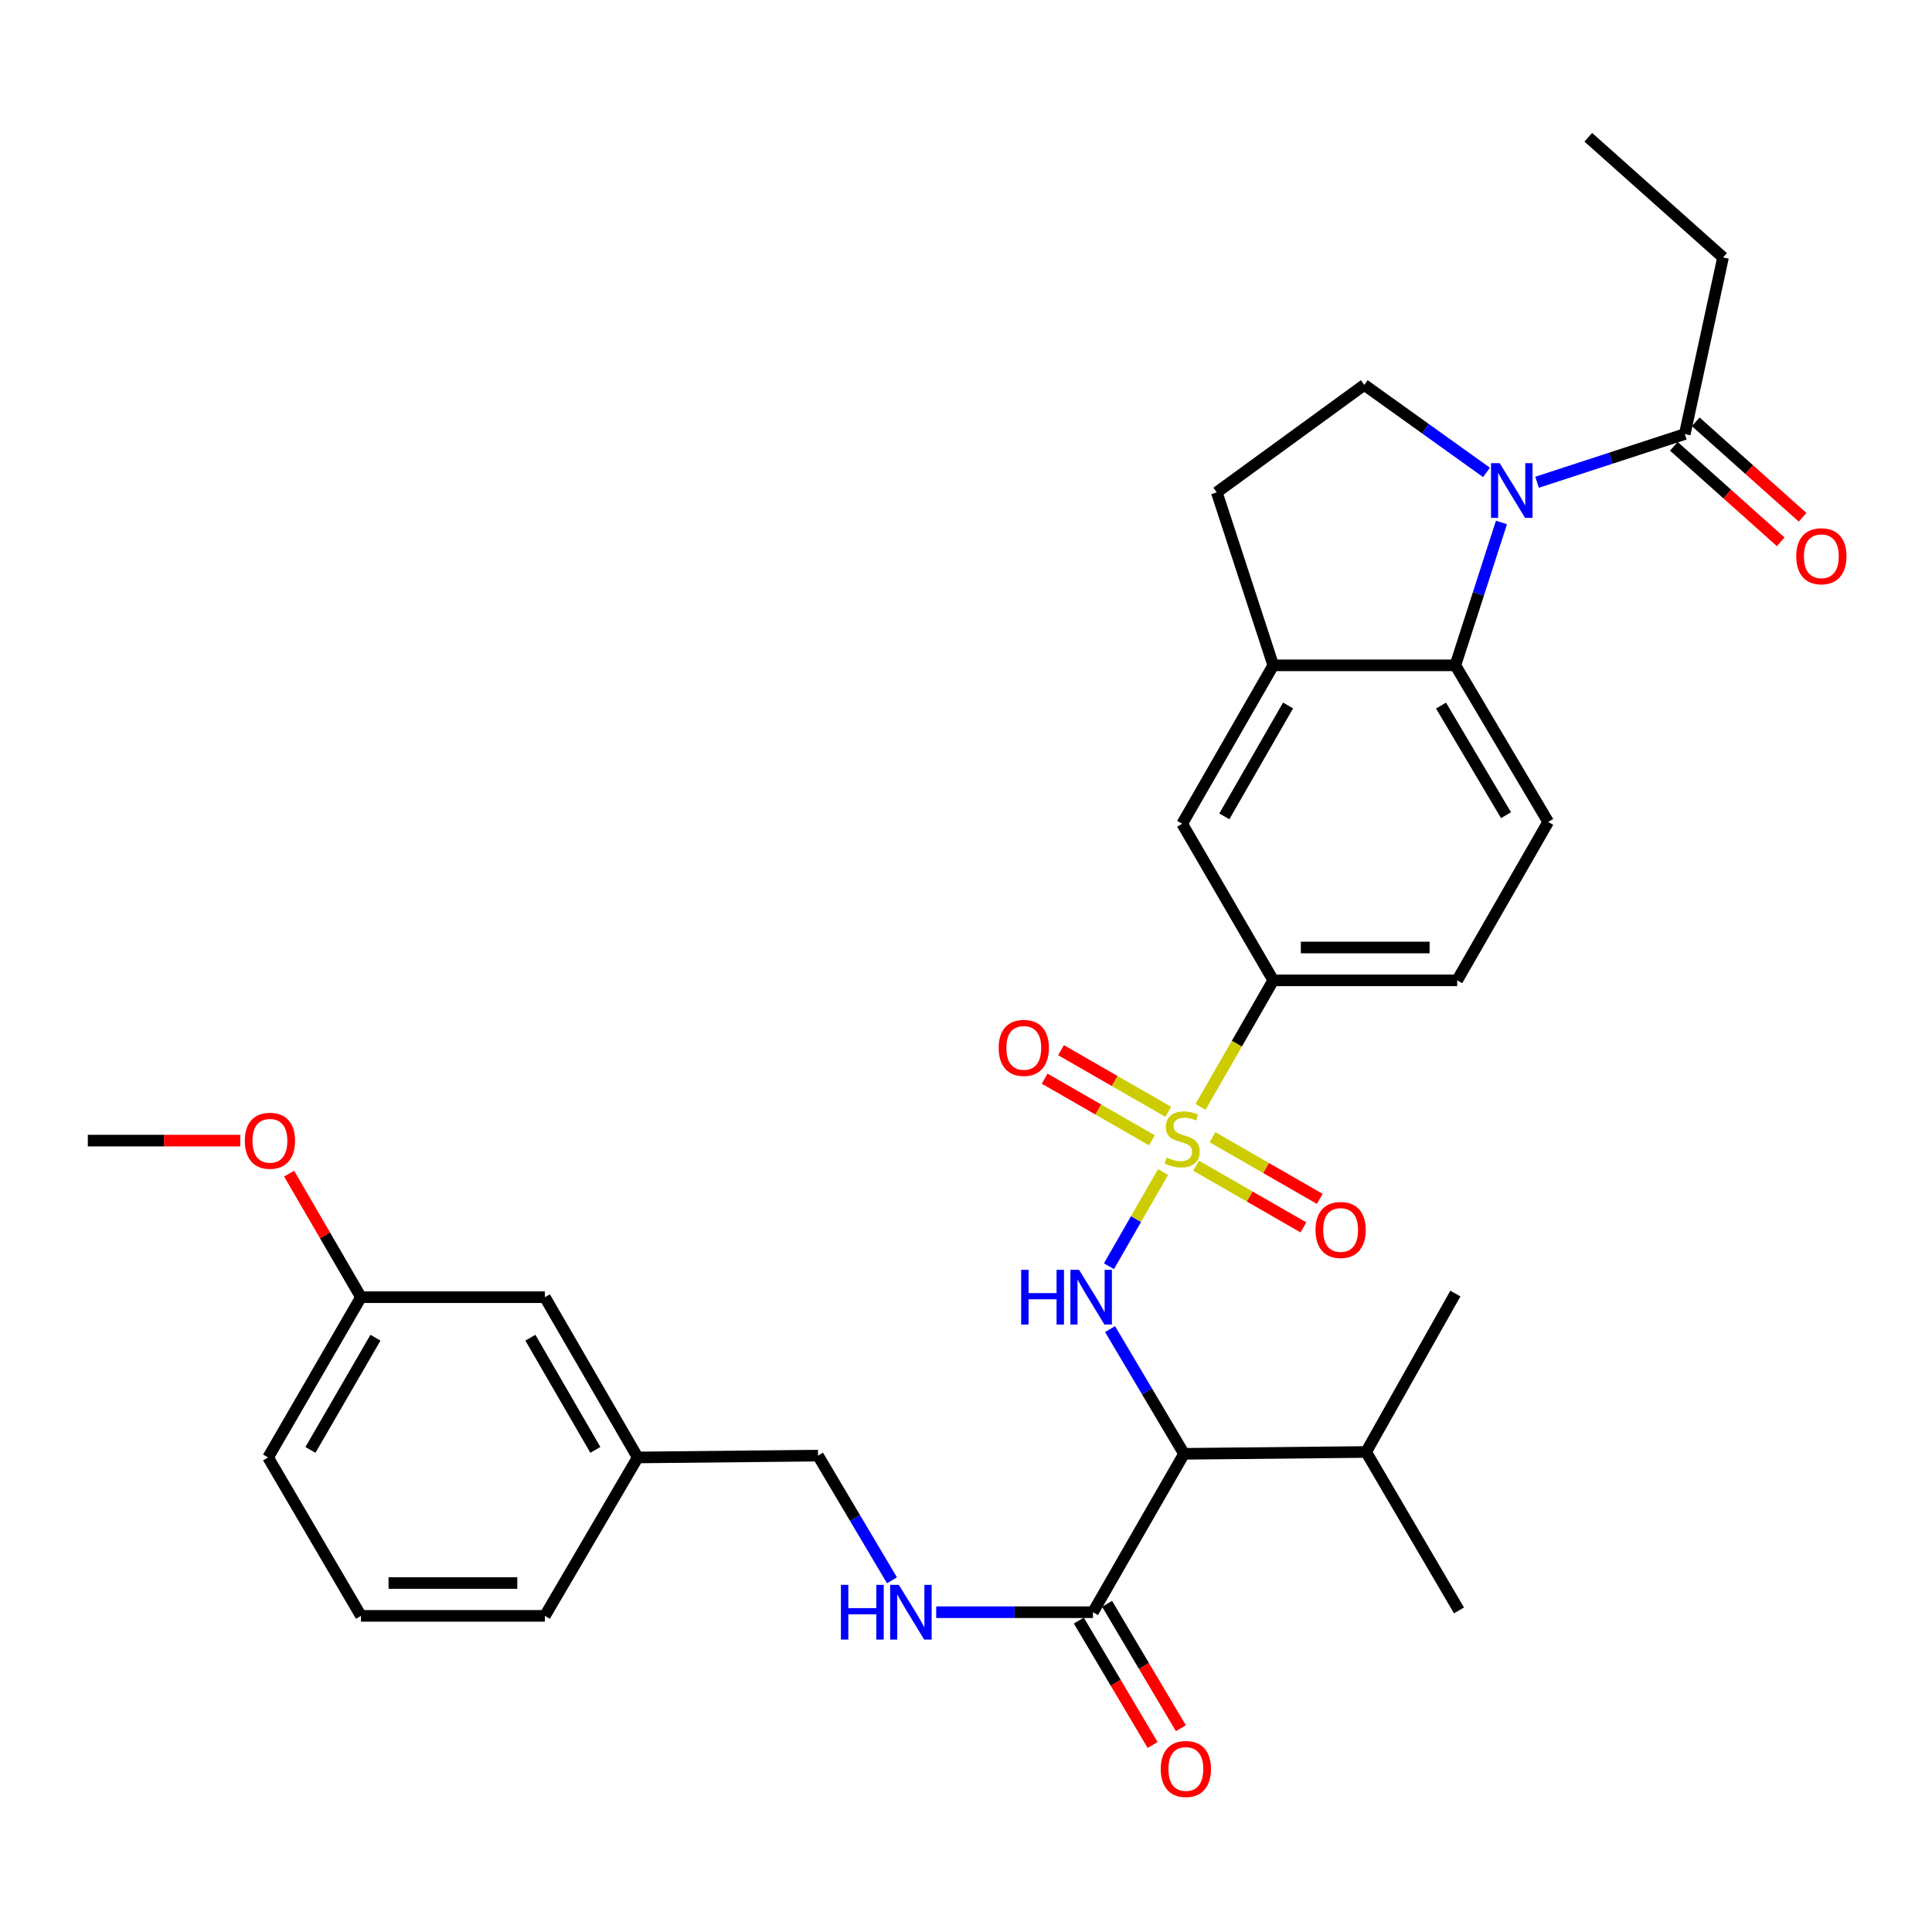 <?xml version='1.0' encoding='iso-8859-1'?>
<svg version='1.1' baseProfile='full'
              xmlns='http://www.w3.org/2000/svg'
                      xmlns:rdkit='http://www.rdkit.org/xml'
                      xmlns:xlink='http://www.w3.org/1999/xlink'
                  xml:space='preserve'
width='1000px' height='1000px' viewBox='0 0 1000 1000'>
<!-- END OF HEADER -->
<rect style='opacity:1.0;fill:#FFFFFF;stroke:none' width='1000' height='1000' x='0' y='0'> </rect>
<path class='bond-1' d='M 601.988,606.666 L 587.987,631.033' style='fill:none;fill-rule:evenodd;stroke:#CCCC00;stroke-width:6px;stroke-linecap:butt;stroke-linejoin:miter;stroke-opacity:1' />
<path class='bond-1' d='M 587.987,631.033 L 573.986,655.399' style='fill:none;fill-rule:evenodd;stroke:#0000FF;stroke-width:6px;stroke-linecap:butt;stroke-linejoin:miter;stroke-opacity:1' />
<path class='bond-4' d='M 621.374,572.937 L 640.205,540.182' style='fill:none;fill-rule:evenodd;stroke:#CCCC00;stroke-width:6px;stroke-linecap:butt;stroke-linejoin:miter;stroke-opacity:1' />
<path class='bond-4' d='M 640.205,540.182 L 659.036,507.427' style='fill:none;fill-rule:evenodd;stroke:#000000;stroke-width:6px;stroke-linecap:butt;stroke-linejoin:miter;stroke-opacity:1' />
<path class='bond-10' d='M 619.104,603.372 L 646.867,619.328' style='fill:none;fill-rule:evenodd;stroke:#CCCC00;stroke-width:6px;stroke-linecap:butt;stroke-linejoin:miter;stroke-opacity:1' />
<path class='bond-10' d='M 646.867,619.328 L 674.629,635.284' style='fill:none;fill-rule:evenodd;stroke:#FF0000;stroke-width:6px;stroke-linecap:butt;stroke-linejoin:miter;stroke-opacity:1' />
<path class='bond-10' d='M 627.579,588.626 L 655.341,604.582' style='fill:none;fill-rule:evenodd;stroke:#CCCC00;stroke-width:6px;stroke-linecap:butt;stroke-linejoin:miter;stroke-opacity:1' />
<path class='bond-10' d='M 655.341,604.582 L 683.104,620.538' style='fill:none;fill-rule:evenodd;stroke:#FF0000;stroke-width:6px;stroke-linecap:butt;stroke-linejoin:miter;stroke-opacity:1' />
<path class='bond-11' d='M 604.69,575.472 L 576.937,559.521' style='fill:none;fill-rule:evenodd;stroke:#CCCC00;stroke-width:6px;stroke-linecap:butt;stroke-linejoin:miter;stroke-opacity:1' />
<path class='bond-11' d='M 576.937,559.521 L 549.183,543.57' style='fill:none;fill-rule:evenodd;stroke:#FF0000;stroke-width:6px;stroke-linecap:butt;stroke-linejoin:miter;stroke-opacity:1' />
<path class='bond-11' d='M 596.215,590.217 L 568.462,574.266' style='fill:none;fill-rule:evenodd;stroke:#CCCC00;stroke-width:6px;stroke-linecap:butt;stroke-linejoin:miter;stroke-opacity:1' />
<path class='bond-11' d='M 568.462,574.266 L 540.708,558.315' style='fill:none;fill-rule:evenodd;stroke:#FF0000;stroke-width:6px;stroke-linecap:butt;stroke-linejoin:miter;stroke-opacity:1' />
<path class='bond-0' d='M 777.155,270.421 L 765.225,307.397' style='fill:none;fill-rule:evenodd;stroke:#0000FF;stroke-width:6px;stroke-linecap:butt;stroke-linejoin:miter;stroke-opacity:1' />
<path class='bond-0' d='M 765.225,307.397 L 753.295,344.373' style='fill:none;fill-rule:evenodd;stroke:#000000;stroke-width:6px;stroke-linecap:butt;stroke-linejoin:miter;stroke-opacity:1' />
<path class='bond-7' d='M 795.586,249.612 L 833.815,237.14' style='fill:none;fill-rule:evenodd;stroke:#0000FF;stroke-width:6px;stroke-linecap:butt;stroke-linejoin:miter;stroke-opacity:1' />
<path class='bond-7' d='M 833.815,237.14 L 872.044,224.669' style='fill:none;fill-rule:evenodd;stroke:#000000;stroke-width:6px;stroke-linecap:butt;stroke-linejoin:miter;stroke-opacity:1' />
<path class='bond-33' d='M 769.404,244.513 L 737.78,221.868' style='fill:none;fill-rule:evenodd;stroke:#0000FF;stroke-width:6px;stroke-linecap:butt;stroke-linejoin:miter;stroke-opacity:1' />
<path class='bond-33' d='M 737.78,221.868 L 706.156,199.224' style='fill:none;fill-rule:evenodd;stroke:#000000;stroke-width:6px;stroke-linecap:butt;stroke-linejoin:miter;stroke-opacity:1' />
<path class='bond-2' d='M 574.571,687.942 L 593.711,720.219' style='fill:none;fill-rule:evenodd;stroke:#0000FF;stroke-width:6px;stroke-linecap:butt;stroke-linejoin:miter;stroke-opacity:1' />
<path class='bond-2' d='M 593.711,720.219 L 612.851,752.495' style='fill:none;fill-rule:evenodd;stroke:#000000;stroke-width:6px;stroke-linecap:butt;stroke-linejoin:miter;stroke-opacity:1' />
<path class='bond-5' d='M 612.851,752.495 L 565.722,834.48' style='fill:none;fill-rule:evenodd;stroke:#000000;stroke-width:6px;stroke-linecap:butt;stroke-linejoin:miter;stroke-opacity:1' />
<path class='bond-18' d='M 612.851,752.495 L 707.101,751.541' style='fill:none;fill-rule:evenodd;stroke:#000000;stroke-width:6px;stroke-linecap:butt;stroke-linejoin:miter;stroke-opacity:1' />
<path class='bond-3' d='M 753.295,344.373 L 801.35,425.432' style='fill:none;fill-rule:evenodd;stroke:#000000;stroke-width:6px;stroke-linecap:butt;stroke-linejoin:miter;stroke-opacity:1' />
<path class='bond-3' d='M 745.873,365.205 L 779.512,421.947' style='fill:none;fill-rule:evenodd;stroke:#000000;stroke-width:6px;stroke-linecap:butt;stroke-linejoin:miter;stroke-opacity:1' />
<path class='bond-32' d='M 753.295,344.373 L 659.036,344.373' style='fill:none;fill-rule:evenodd;stroke:#000000;stroke-width:6px;stroke-linecap:butt;stroke-linejoin:miter;stroke-opacity:1' />
<path class='bond-9' d='M 659.036,507.427 L 611.897,426.377' style='fill:none;fill-rule:evenodd;stroke:#000000;stroke-width:6px;stroke-linecap:butt;stroke-linejoin:miter;stroke-opacity:1' />
<path class='bond-15' d='M 659.036,507.427 L 754.23,507.427' style='fill:none;fill-rule:evenodd;stroke:#000000;stroke-width:6px;stroke-linecap:butt;stroke-linejoin:miter;stroke-opacity:1' />
<path class='bond-15' d='M 673.315,490.42 L 739.951,490.42' style='fill:none;fill-rule:evenodd;stroke:#000000;stroke-width:6px;stroke-linecap:butt;stroke-linejoin:miter;stroke-opacity:1' />
<path class='bond-13' d='M 565.722,834.48 L 525.15,834.48' style='fill:none;fill-rule:evenodd;stroke:#000000;stroke-width:6px;stroke-linecap:butt;stroke-linejoin:miter;stroke-opacity:1' />
<path class='bond-13' d='M 525.15,834.48 L 484.577,834.48' style='fill:none;fill-rule:evenodd;stroke:#0000FF;stroke-width:6px;stroke-linecap:butt;stroke-linejoin:miter;stroke-opacity:1' />
<path class='bond-16' d='M 558.407,838.818 L 577.5,871.01' style='fill:none;fill-rule:evenodd;stroke:#000000;stroke-width:6px;stroke-linecap:butt;stroke-linejoin:miter;stroke-opacity:1' />
<path class='bond-16' d='M 577.5,871.01 L 596.592,903.201' style='fill:none;fill-rule:evenodd;stroke:#FF0000;stroke-width:6px;stroke-linecap:butt;stroke-linejoin:miter;stroke-opacity:1' />
<path class='bond-16' d='M 573.036,830.142 L 592.128,862.334' style='fill:none;fill-rule:evenodd;stroke:#000000;stroke-width:6px;stroke-linecap:butt;stroke-linejoin:miter;stroke-opacity:1' />
<path class='bond-16' d='M 592.128,862.334 L 611.22,894.526' style='fill:none;fill-rule:evenodd;stroke:#FF0000;stroke-width:6px;stroke-linecap:butt;stroke-linejoin:miter;stroke-opacity:1' />
<path class='bond-6' d='M 659.036,344.373 L 611.897,426.377' style='fill:none;fill-rule:evenodd;stroke:#000000;stroke-width:6px;stroke-linecap:butt;stroke-linejoin:miter;stroke-opacity:1' />
<path class='bond-6' d='M 666.71,365.15 L 633.713,422.552' style='fill:none;fill-rule:evenodd;stroke:#000000;stroke-width:6px;stroke-linecap:butt;stroke-linejoin:miter;stroke-opacity:1' />
<path class='bond-14' d='M 659.036,344.373 L 629.802,254.838' style='fill:none;fill-rule:evenodd;stroke:#000000;stroke-width:6px;stroke-linecap:butt;stroke-linejoin:miter;stroke-opacity:1' />
<path class='bond-17' d='M 866.378,231.01 L 894.036,255.725' style='fill:none;fill-rule:evenodd;stroke:#000000;stroke-width:6px;stroke-linecap:butt;stroke-linejoin:miter;stroke-opacity:1' />
<path class='bond-17' d='M 894.036,255.725 L 921.693,280.439' style='fill:none;fill-rule:evenodd;stroke:#FF0000;stroke-width:6px;stroke-linecap:butt;stroke-linejoin:miter;stroke-opacity:1' />
<path class='bond-17' d='M 877.711,218.328 L 905.368,243.043' style='fill:none;fill-rule:evenodd;stroke:#000000;stroke-width:6px;stroke-linecap:butt;stroke-linejoin:miter;stroke-opacity:1' />
<path class='bond-17' d='M 905.368,243.043 L 933.026,267.757' style='fill:none;fill-rule:evenodd;stroke:#FF0000;stroke-width:6px;stroke-linecap:butt;stroke-linejoin:miter;stroke-opacity:1' />
<path class='bond-23' d='M 872.044,224.669 L 891.839,133.245' style='fill:none;fill-rule:evenodd;stroke:#000000;stroke-width:6px;stroke-linecap:butt;stroke-linejoin:miter;stroke-opacity:1' />
<path class='bond-8' d='M 706.156,199.224 L 629.802,254.838' style='fill:none;fill-rule:evenodd;stroke:#000000;stroke-width:6px;stroke-linecap:butt;stroke-linejoin:miter;stroke-opacity:1' />
<path class='bond-12' d='M 801.35,425.432 L 754.23,507.427' style='fill:none;fill-rule:evenodd;stroke:#000000;stroke-width:6px;stroke-linecap:butt;stroke-linejoin:miter;stroke-opacity:1' />
<path class='bond-19' d='M 461.685,817.964 L 442.546,785.697' style='fill:none;fill-rule:evenodd;stroke:#0000FF;stroke-width:6px;stroke-linecap:butt;stroke-linejoin:miter;stroke-opacity:1' />
<path class='bond-19' d='M 442.546,785.697 L 423.407,753.43' style='fill:none;fill-rule:evenodd;stroke:#000000;stroke-width:6px;stroke-linecap:butt;stroke-linejoin:miter;stroke-opacity:1' />
<path class='bond-28' d='M 707.101,751.541 L 755.175,833.545' style='fill:none;fill-rule:evenodd;stroke:#000000;stroke-width:6px;stroke-linecap:butt;stroke-linejoin:miter;stroke-opacity:1' />
<path class='bond-29' d='M 707.101,751.541 L 753.295,669.546' style='fill:none;fill-rule:evenodd;stroke:#000000;stroke-width:6px;stroke-linecap:butt;stroke-linejoin:miter;stroke-opacity:1' />
<path class='bond-21' d='M 423.407,753.43 L 330.083,754.375' style='fill:none;fill-rule:evenodd;stroke:#000000;stroke-width:6px;stroke-linecap:butt;stroke-linejoin:miter;stroke-opacity:1' />
<path class='bond-20' d='M 282.028,671.426 L 330.083,754.375' style='fill:none;fill-rule:evenodd;stroke:#000000;stroke-width:6px;stroke-linecap:butt;stroke-linejoin:miter;stroke-opacity:1' />
<path class='bond-20' d='M 274.52,692.394 L 308.159,750.458' style='fill:none;fill-rule:evenodd;stroke:#000000;stroke-width:6px;stroke-linecap:butt;stroke-linejoin:miter;stroke-opacity:1' />
<path class='bond-22' d='M 282.028,671.426 L 186.834,671.426' style='fill:none;fill-rule:evenodd;stroke:#000000;stroke-width:6px;stroke-linecap:butt;stroke-linejoin:miter;stroke-opacity:1' />
<path class='bond-26' d='M 330.083,754.375 L 282.028,836.37' style='fill:none;fill-rule:evenodd;stroke:#000000;stroke-width:6px;stroke-linecap:butt;stroke-linejoin:miter;stroke-opacity:1' />
<path class='bond-24' d='M 186.834,671.426 L 168.245,639.453' style='fill:none;fill-rule:evenodd;stroke:#000000;stroke-width:6px;stroke-linecap:butt;stroke-linejoin:miter;stroke-opacity:1' />
<path class='bond-24' d='M 168.245,639.453 L 149.657,607.48' style='fill:none;fill-rule:evenodd;stroke:#FF0000;stroke-width:6px;stroke-linecap:butt;stroke-linejoin:miter;stroke-opacity:1' />
<path class='bond-34' d='M 186.834,671.426 L 138.759,754.375' style='fill:none;fill-rule:evenodd;stroke:#000000;stroke-width:6px;stroke-linecap:butt;stroke-linejoin:miter;stroke-opacity:1' />
<path class='bond-34' d='M 194.337,692.397 L 160.685,750.461' style='fill:none;fill-rule:evenodd;stroke:#000000;stroke-width:6px;stroke-linecap:butt;stroke-linejoin:miter;stroke-opacity:1' />
<path class='bond-31' d='M 891.839,133.245 L 822.09,71.045' style='fill:none;fill-rule:evenodd;stroke:#000000;stroke-width:6px;stroke-linecap:butt;stroke-linejoin:miter;stroke-opacity:1' />
<path class='bond-30' d='M 124.357,590.376 L 84.906,590.376' style='fill:none;fill-rule:evenodd;stroke:#FF0000;stroke-width:6px;stroke-linecap:butt;stroke-linejoin:miter;stroke-opacity:1' />
<path class='bond-30' d='M 84.906,590.376 L 45.455,590.376' style='fill:none;fill-rule:evenodd;stroke:#000000;stroke-width:6px;stroke-linecap:butt;stroke-linejoin:miter;stroke-opacity:1' />
<path class='bond-25' d='M 186.834,836.37 L 282.028,836.37' style='fill:none;fill-rule:evenodd;stroke:#000000;stroke-width:6px;stroke-linecap:butt;stroke-linejoin:miter;stroke-opacity:1' />
<path class='bond-25' d='M 201.113,819.362 L 267.749,819.362' style='fill:none;fill-rule:evenodd;stroke:#000000;stroke-width:6px;stroke-linecap:butt;stroke-linejoin:miter;stroke-opacity:1' />
<path class='bond-27' d='M 186.834,836.37 L 138.759,754.375' style='fill:none;fill-rule:evenodd;stroke:#000000;stroke-width:6px;stroke-linecap:butt;stroke-linejoin:miter;stroke-opacity:1' />
<path  class='atom-0' d='M 603.897 599.142
Q 604.217 599.262, 605.537 599.822
Q 606.857 600.382, 608.297 600.742
Q 609.777 601.062, 611.217 601.062
Q 613.897 601.062, 615.457 599.782
Q 617.017 598.462, 617.017 596.182
Q 617.017 594.622, 616.217 593.662
Q 615.457 592.702, 614.257 592.182
Q 613.057 591.662, 611.057 591.062
Q 608.537 590.302, 607.017 589.582
Q 605.537 588.862, 604.457 587.342
Q 603.417 585.822, 603.417 583.262
Q 603.417 579.702, 605.817 577.502
Q 608.257 575.302, 613.057 575.302
Q 616.337 575.302, 620.057 576.862
L 619.137 579.942
Q 615.737 578.542, 613.177 578.542
Q 610.417 578.542, 608.897 579.702
Q 607.377 580.822, 607.417 582.782
Q 607.417 584.302, 608.177 585.222
Q 608.977 586.142, 610.097 586.662
Q 611.257 587.182, 613.177 587.782
Q 615.737 588.582, 617.257 589.382
Q 618.777 590.182, 619.857 591.822
Q 620.977 593.422, 620.977 596.182
Q 620.977 600.102, 618.337 602.222
Q 615.737 604.302, 611.377 604.302
Q 608.857 604.302, 606.937 603.742
Q 605.057 603.222, 602.817 602.302
L 603.897 599.142
' fill='#CCCC00'/>
<path  class='atom-1' d='M 776.231 239.724
L 785.511 254.724
Q 786.431 256.204, 787.911 258.884
Q 789.391 261.564, 789.471 261.724
L 789.471 239.724
L 793.231 239.724
L 793.231 268.044
L 789.351 268.044
L 779.391 251.644
Q 778.231 249.724, 776.991 247.524
Q 775.791 245.324, 775.431 244.644
L 775.431 268.044
L 771.751 268.044
L 771.751 239.724
L 776.231 239.724
' fill='#0000FF'/>
<path  class='atom-2' d='M 528.557 657.266
L 532.397 657.266
L 532.397 669.306
L 546.877 669.306
L 546.877 657.266
L 550.717 657.266
L 550.717 685.586
L 546.877 685.586
L 546.877 672.506
L 532.397 672.506
L 532.397 685.586
L 528.557 685.586
L 528.557 657.266
' fill='#0000FF'/>
<path  class='atom-2' d='M 558.517 657.266
L 567.797 672.266
Q 568.717 673.746, 570.197 676.426
Q 571.677 679.106, 571.757 679.266
L 571.757 657.266
L 575.517 657.266
L 575.517 685.586
L 571.637 685.586
L 561.677 669.186
Q 560.517 667.266, 559.277 665.066
Q 558.077 662.866, 557.717 662.186
L 557.717 685.586
L 554.037 685.586
L 554.037 657.266
L 558.517 657.266
' fill='#0000FF'/>
<path  class='atom-11' d='M 680.901 636.631
Q 680.901 629.831, 684.261 626.031
Q 687.621 622.231, 693.901 622.231
Q 700.181 622.231, 703.541 626.031
Q 706.901 629.831, 706.901 636.631
Q 706.901 643.511, 703.501 647.431
Q 700.101 651.311, 693.901 651.311
Q 687.661 651.311, 684.261 647.431
Q 680.901 643.551, 680.901 636.631
M 693.901 648.111
Q 698.221 648.111, 700.541 645.231
Q 702.901 642.311, 702.901 636.631
Q 702.901 631.071, 700.541 628.271
Q 698.221 625.431, 693.901 625.431
Q 689.581 625.431, 687.221 628.231
Q 684.901 631.031, 684.901 636.631
Q 684.901 642.351, 687.221 645.231
Q 689.581 648.111, 693.901 648.111
' fill='#FF0000'/>
<path  class='atom-12' d='M 516.911 542.382
Q 516.911 535.582, 520.271 531.782
Q 523.631 527.982, 529.911 527.982
Q 536.191 527.982, 539.551 531.782
Q 542.911 535.582, 542.911 542.382
Q 542.911 549.262, 539.511 553.182
Q 536.111 557.062, 529.911 557.062
Q 523.671 557.062, 520.271 553.182
Q 516.911 549.302, 516.911 542.382
M 529.911 553.862
Q 534.231 553.862, 536.551 550.982
Q 538.911 548.062, 538.911 542.382
Q 538.911 536.822, 536.551 534.022
Q 534.231 531.182, 529.911 531.182
Q 525.591 531.182, 523.231 533.982
Q 520.911 536.782, 520.911 542.382
Q 520.911 548.102, 523.231 550.982
Q 525.591 553.862, 529.911 553.862
' fill='#FF0000'/>
<path  class='atom-14' d='M 435.261 820.32
L 439.101 820.32
L 439.101 832.36
L 453.581 832.36
L 453.581 820.32
L 457.421 820.32
L 457.421 848.64
L 453.581 848.64
L 453.581 835.56
L 439.101 835.56
L 439.101 848.64
L 435.261 848.64
L 435.261 820.32
' fill='#0000FF'/>
<path  class='atom-14' d='M 465.221 820.32
L 474.501 835.32
Q 475.421 836.8, 476.901 839.48
Q 478.381 842.16, 478.461 842.32
L 478.461 820.32
L 482.221 820.32
L 482.221 848.64
L 478.341 848.64
L 468.381 832.24
Q 467.221 830.32, 465.981 828.12
Q 464.781 825.92, 464.421 825.24
L 464.421 848.64
L 460.741 848.64
L 460.741 820.32
L 465.221 820.32
' fill='#0000FF'/>
<path  class='atom-17' d='M 600.796 915.62
Q 600.796 908.82, 604.156 905.02
Q 607.516 901.22, 613.796 901.22
Q 620.076 901.22, 623.436 905.02
Q 626.796 908.82, 626.796 915.62
Q 626.796 922.5, 623.396 926.42
Q 619.996 930.3, 613.796 930.3
Q 607.556 930.3, 604.156 926.42
Q 600.796 922.54, 600.796 915.62
M 613.796 927.1
Q 618.116 927.1, 620.436 924.22
Q 622.796 921.3, 622.796 915.62
Q 622.796 910.06, 620.436 907.26
Q 618.116 904.42, 613.796 904.42
Q 609.476 904.42, 607.116 907.22
Q 604.796 910.02, 604.796 915.62
Q 604.796 921.34, 607.116 924.22
Q 609.476 927.1, 613.796 927.1
' fill='#FF0000'/>
<path  class='atom-18' d='M 929.729 287.913
Q 929.729 281.113, 933.089 277.313
Q 936.449 273.513, 942.729 273.513
Q 949.009 273.513, 952.369 277.313
Q 955.729 281.113, 955.729 287.913
Q 955.729 294.793, 952.329 298.713
Q 948.929 302.593, 942.729 302.593
Q 936.489 302.593, 933.089 298.713
Q 929.729 294.833, 929.729 287.913
M 942.729 299.393
Q 947.049 299.393, 949.369 296.513
Q 951.729 293.593, 951.729 287.913
Q 951.729 282.353, 949.369 279.553
Q 947.049 276.713, 942.729 276.713
Q 938.409 276.713, 936.049 279.513
Q 933.729 282.313, 933.729 287.913
Q 933.729 293.633, 936.049 296.513
Q 938.409 299.393, 942.729 299.393
' fill='#FF0000'/>
<path  class='atom-25' d='M 126.714 590.456
Q 126.714 583.656, 130.074 579.856
Q 133.434 576.056, 139.714 576.056
Q 145.994 576.056, 149.354 579.856
Q 152.714 583.656, 152.714 590.456
Q 152.714 597.336, 149.314 601.256
Q 145.914 605.136, 139.714 605.136
Q 133.474 605.136, 130.074 601.256
Q 126.714 597.376, 126.714 590.456
M 139.714 601.936
Q 144.034 601.936, 146.354 599.056
Q 148.714 596.136, 148.714 590.456
Q 148.714 584.896, 146.354 582.096
Q 144.034 579.256, 139.714 579.256
Q 135.394 579.256, 133.034 582.056
Q 130.714 584.856, 130.714 590.456
Q 130.714 596.176, 133.034 599.056
Q 135.394 601.936, 139.714 601.936
' fill='#FF0000'/>
</svg>
